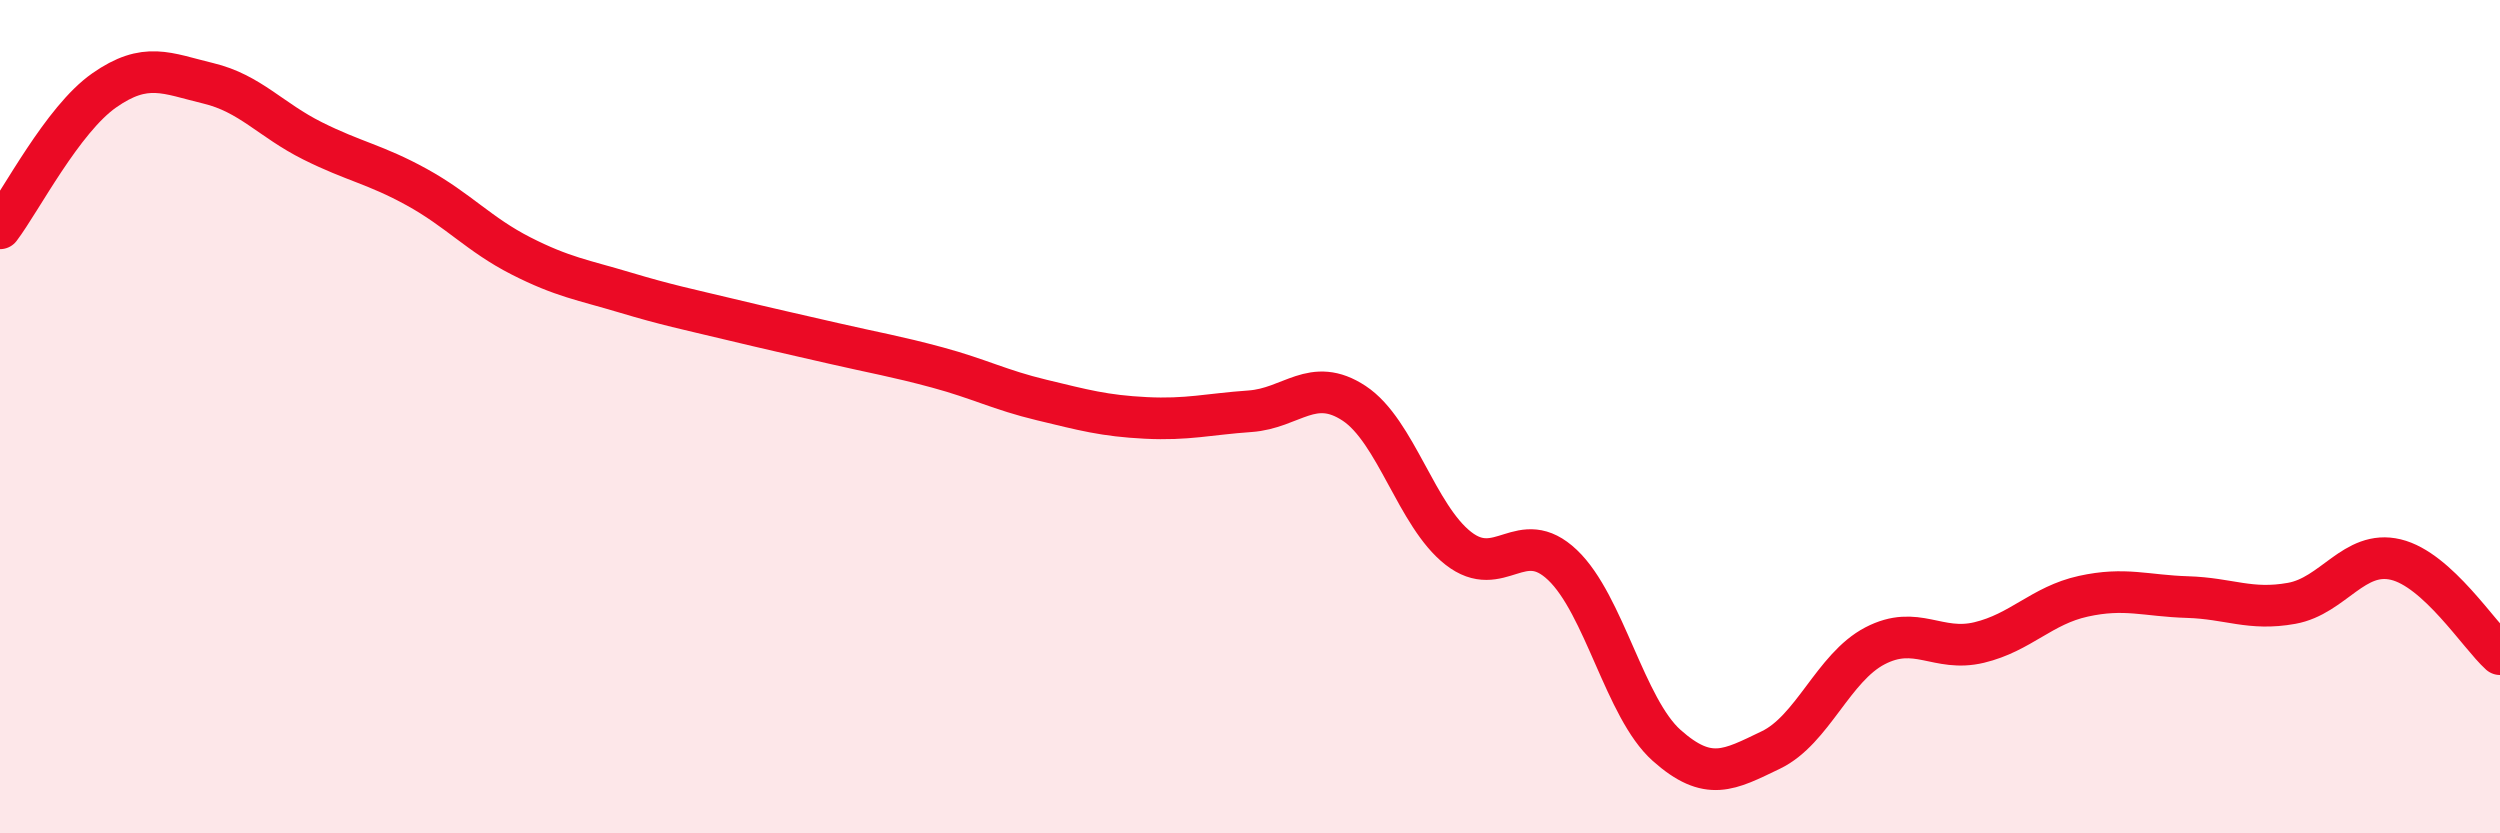
    <svg width="60" height="20" viewBox="0 0 60 20" xmlns="http://www.w3.org/2000/svg">
      <path
        d="M 0,5.48 C 0.5,4.82 1.5,2.87 2.5,2.17 C 3.5,1.47 4,1.76 5,2 C 6,2.24 6.5,2.88 7.5,3.38 C 8.5,3.88 9,3.94 10,4.49 C 11,5.04 11.5,5.63 12.5,6.14 C 13.5,6.65 14,6.72 15,7.02 C 16,7.32 16.5,7.42 17.5,7.66 C 18.5,7.9 19,8.01 20,8.24 C 21,8.47 21.5,8.55 22.5,8.82 C 23.5,9.09 24,9.36 25,9.6 C 26,9.84 26.5,9.98 27.5,10.03 C 28.5,10.08 29,9.94 30,9.87 C 31,9.8 31.5,9.02 32.5,9.68 C 33.5,10.34 34,12.38 35,13.16 C 36,13.94 36.5,12.61 37.5,13.56 C 38.5,14.51 39,17 40,17.89 C 41,18.78 41.5,18.48 42.5,18 C 43.5,17.52 44,16.02 45,15.5 C 46,14.98 46.5,15.66 47.5,15.42 C 48.5,15.18 49,14.53 50,14.31 C 51,14.09 51.5,14.3 52.5,14.33 C 53.5,14.36 54,14.66 55,14.48 C 56,14.3 56.5,13.19 57.5,13.43 C 58.5,13.67 59.5,15.25 60,15.7L60 20L0 20Z"
        fill="#EB0A25"
        opacity="0.1"
        stroke-linecap="round"
        stroke-linejoin="round"
      />
      <path
        d="M 0,5.48 C 0.5,4.82 1.5,2.87 2.5,2.17 C 3.5,1.47 4,1.76 5,2 C 6,2.24 6.5,2.88 7.5,3.38 C 8.5,3.88 9,3.94 10,4.49 C 11,5.04 11.5,5.63 12.5,6.14 C 13.5,6.65 14,6.72 15,7.02 C 16,7.32 16.5,7.42 17.5,7.66 C 18.5,7.9 19,8.01 20,8.24 C 21,8.47 21.5,8.55 22.5,8.82 C 23.5,9.09 24,9.36 25,9.6 C 26,9.84 26.5,9.98 27.5,10.03 C 28.5,10.08 29,9.94 30,9.87 C 31,9.8 31.5,9.02 32.5,9.68 C 33.5,10.34 34,12.38 35,13.16 C 36,13.94 36.5,12.61 37.5,13.56 C 38.5,14.51 39,17 40,17.89 C 41,18.78 41.5,18.48 42.5,18 C 43.5,17.52 44,16.02 45,15.5 C 46,14.98 46.5,15.66 47.5,15.42 C 48.5,15.18 49,14.53 50,14.31 C 51,14.09 51.5,14.3 52.5,14.33 C 53.5,14.36 54,14.66 55,14.48 C 56,14.3 56.5,13.19 57.5,13.43 C 58.5,13.67 59.5,15.25 60,15.7"
        stroke="#EB0A25"
        stroke-width="1"
        fill="none"
        stroke-linecap="round"
        stroke-linejoin="round"
      />
    </svg>
  